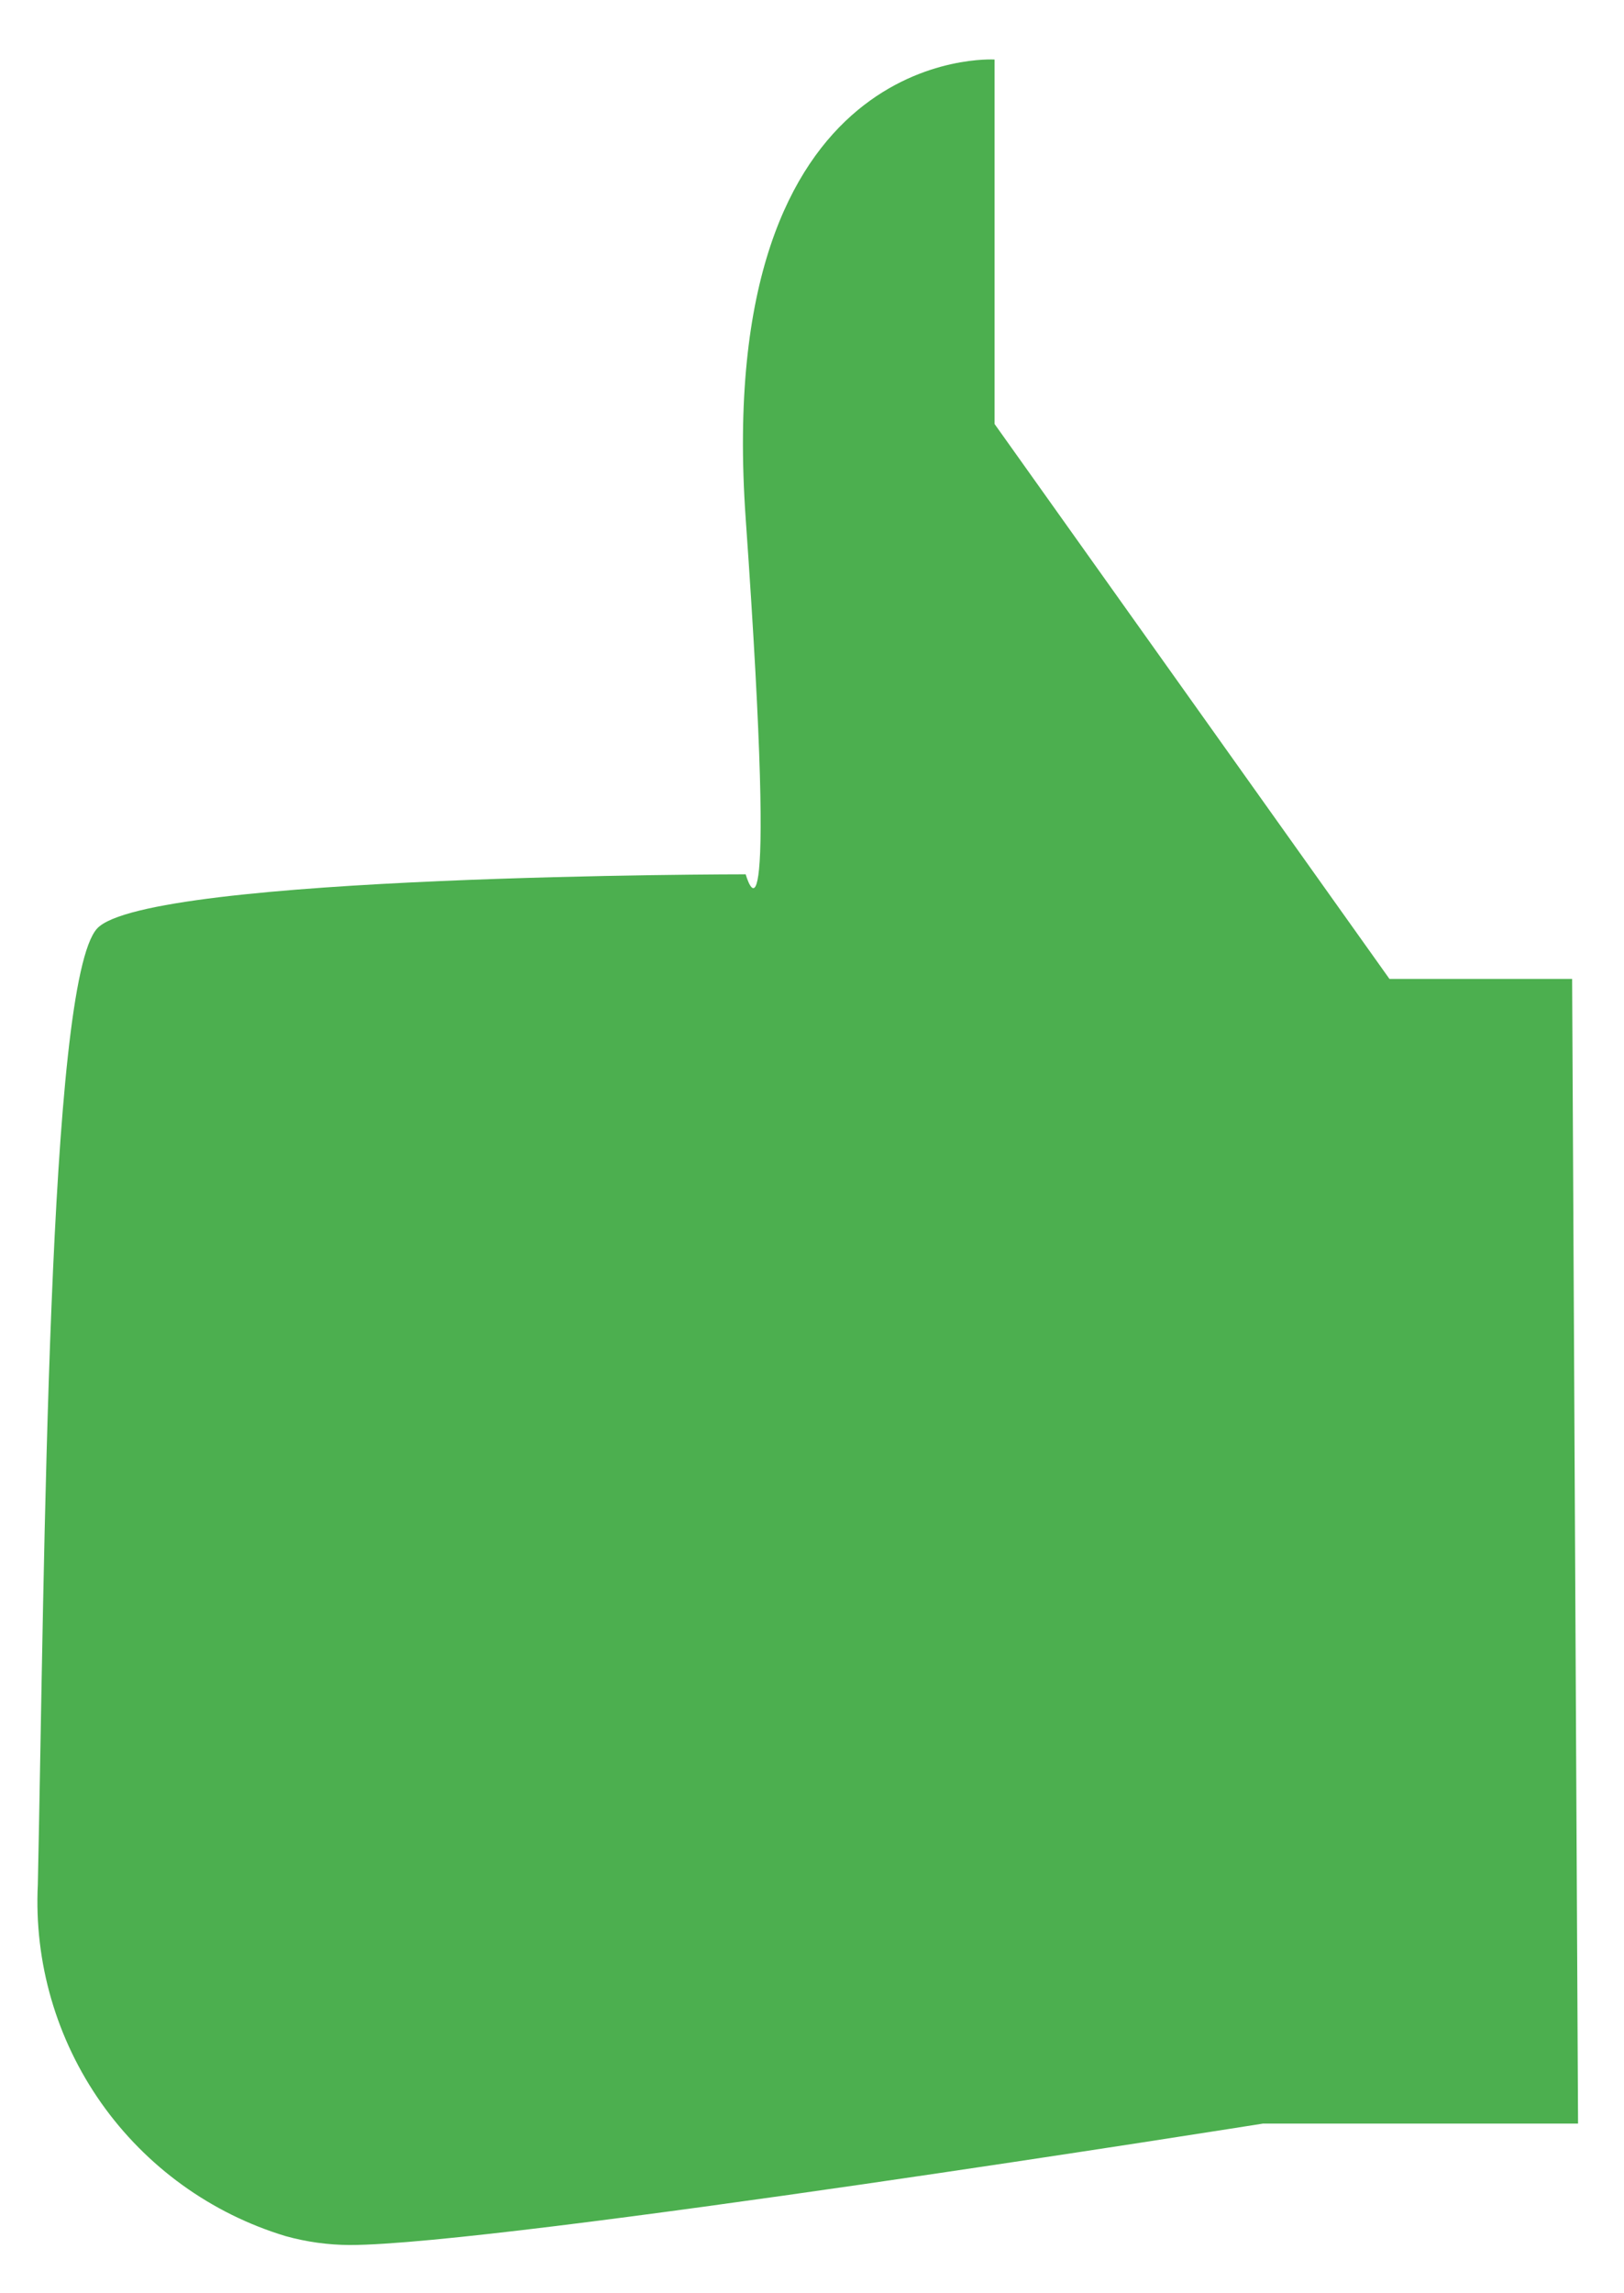 <?xml version="1.0" encoding="UTF-8" standalone="no"?><svg width='17' height='24' viewBox='0 0 17 24' fill='none' xmlns='http://www.w3.org/2000/svg'>
<path d='M16.457 10.245H14.545L10.411 4.437V0.623C10.411 0.623 7.455 0.437 7.806 5.429C8.158 10.421 7.806 9.15 7.806 9.15C7.806 9.15 1.533 9.15 1.016 9.718C0.499 10.287 0.468 16.343 0.396 19.723C0.356 20.538 0.59 21.342 1.06 22.009C1.53 22.675 2.209 23.166 2.99 23.402C3.209 23.463 3.435 23.494 3.662 23.495C5.233 23.495 13.222 22.224 13.222 22.224H16.519L16.457 10.245Z' fill='#4CAF4F'/>
</svg>
